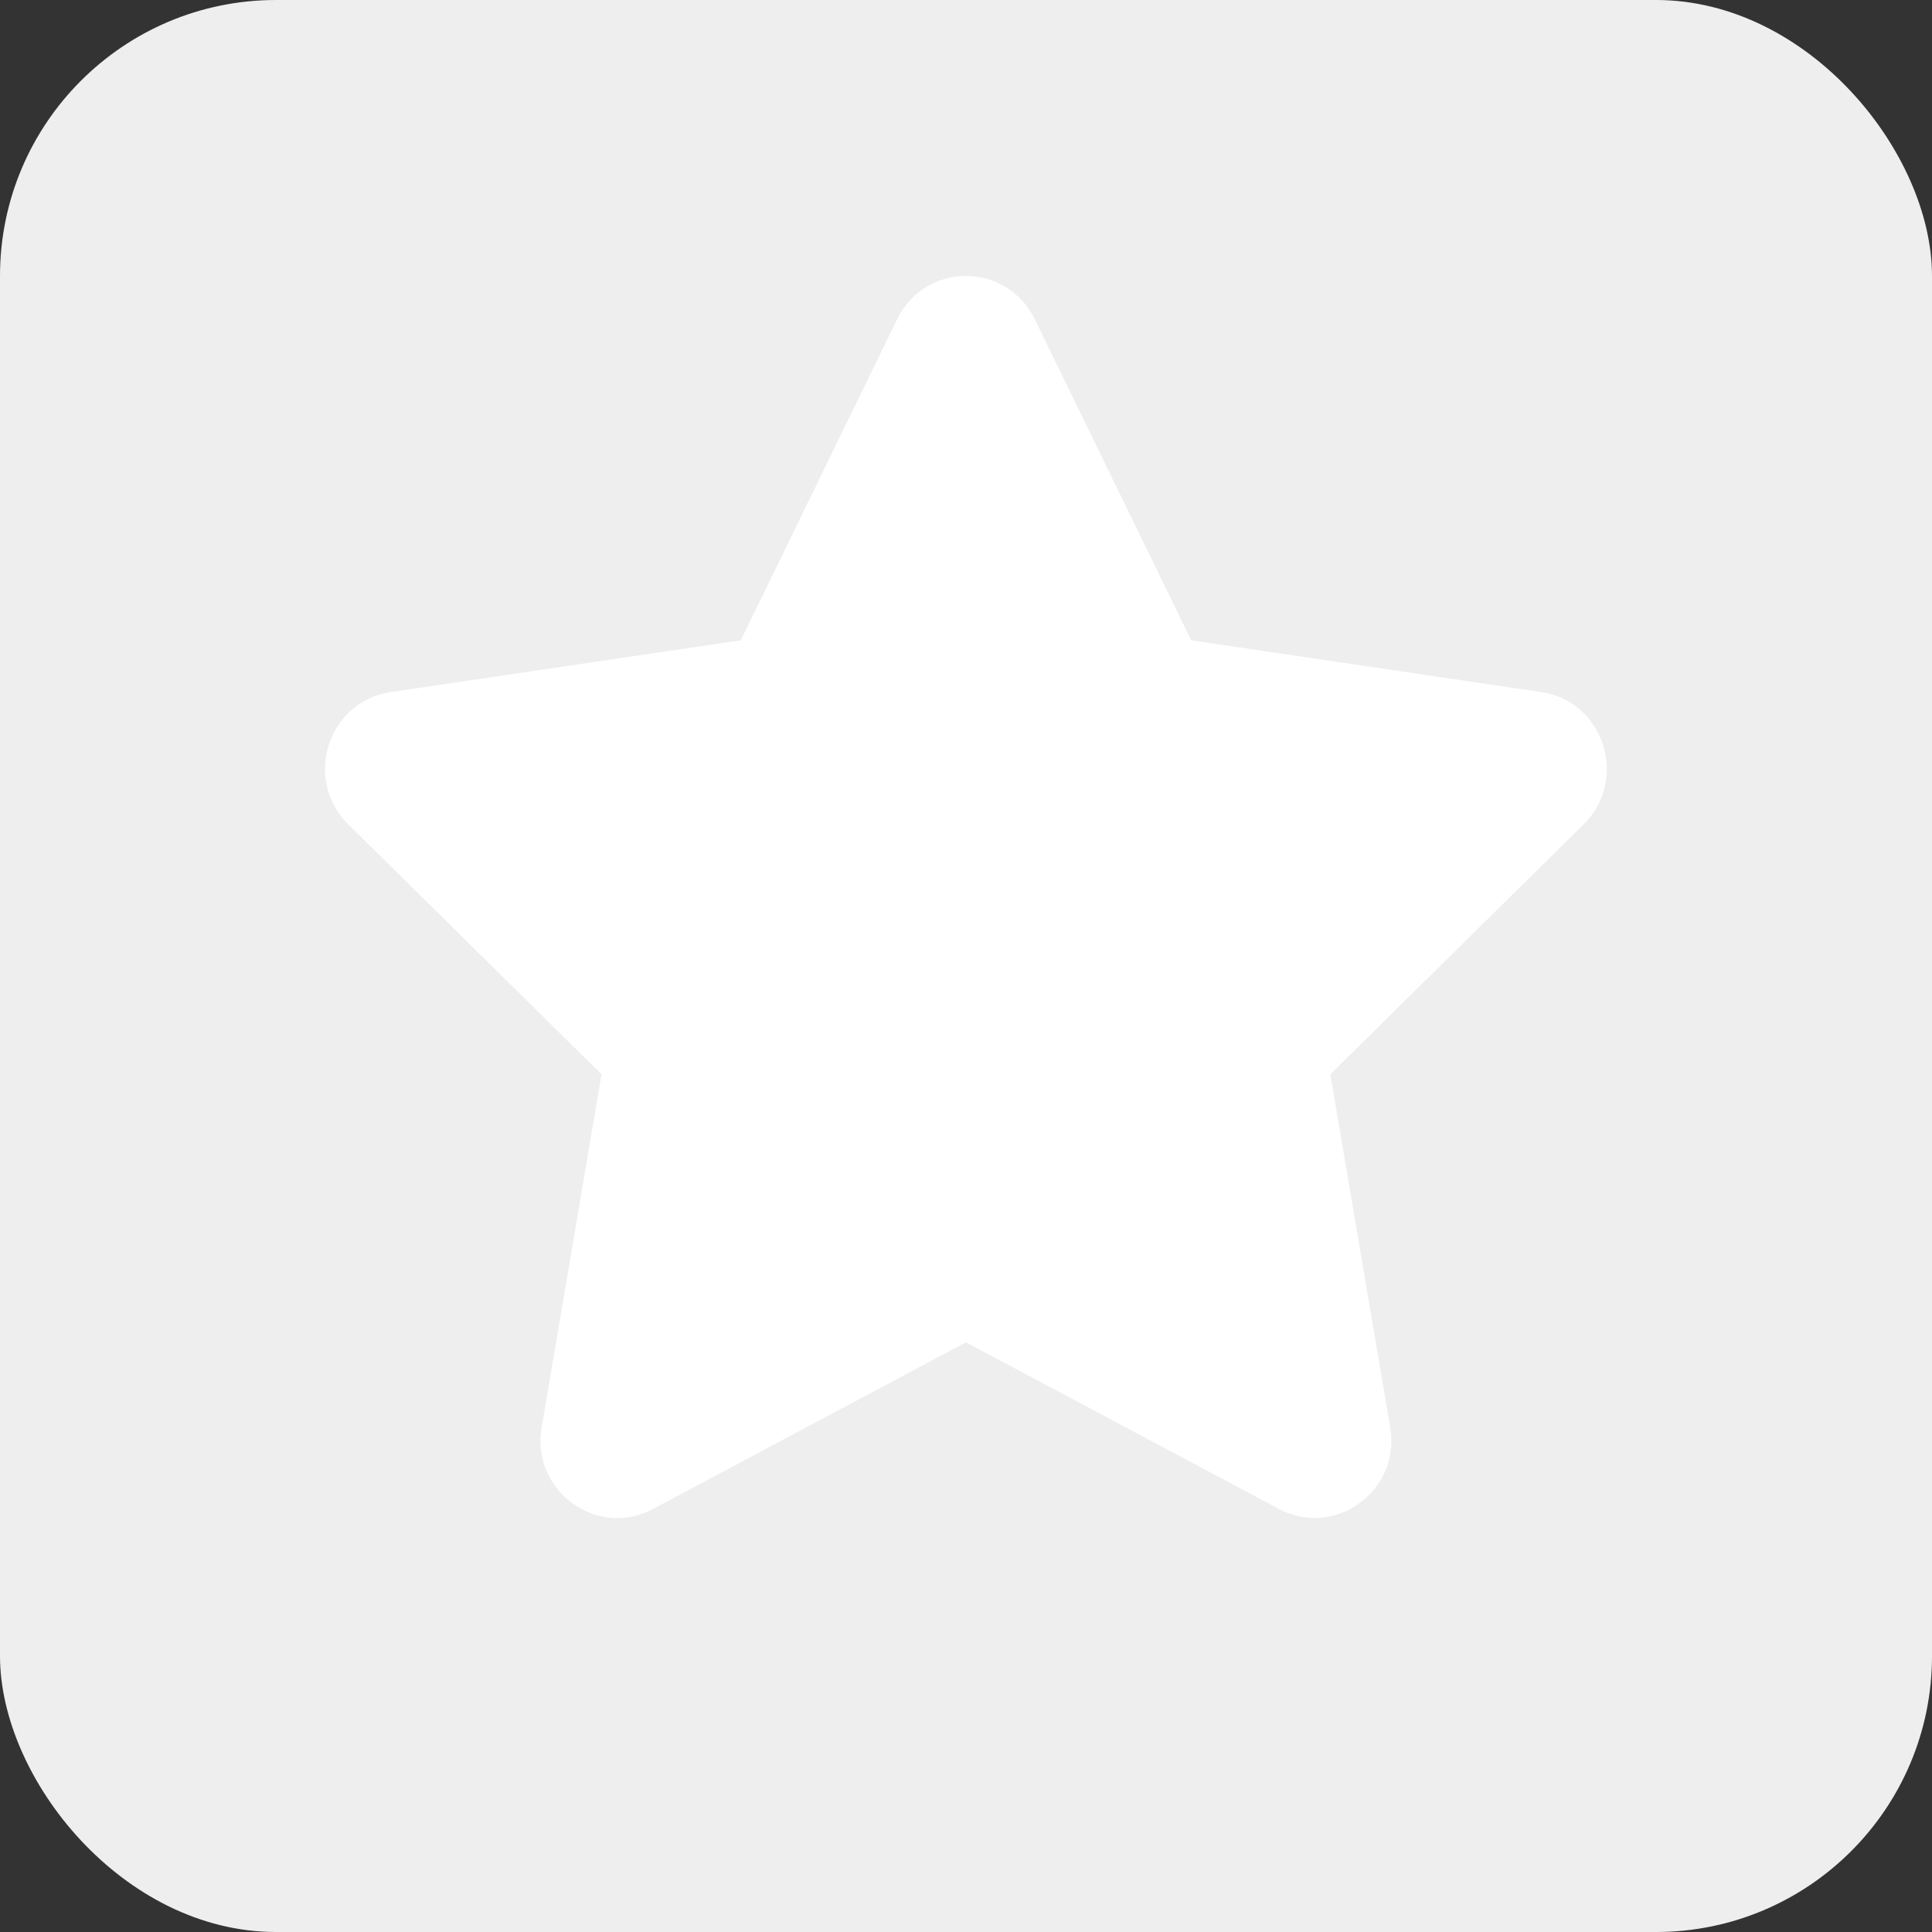 <svg width="14" height="14" viewBox="0 0 14 14" fill="none"  xmlns="http://www.w3.org/2000/svg">
  <rect x="0" y="0" width="14" height="14" fill="#333333" stroke="none"/>
  <rect width="14" height="14" rx="2" fill="#EEEEEE" />
  <g clip-path="url(#clip0_853:12664)">
  <path
    d="M6.501 2.313L5.368 4.64L2.831 5.015C2.376 5.081 2.194 5.649 2.524 5.974L4.359 7.785L3.925 10.343C3.847 10.805 4.328 11.151 4.731 10.935L7 9.727L9.269 10.935C9.672 11.149 10.152 10.805 10.074 10.343L9.64 7.785L11.475 5.974C11.805 5.649 11.623 5.081 11.168 5.015L8.632 4.64L7.498 2.313C7.295 1.898 6.706 1.893 6.501 2.313Z"
    fill="white"
  />
  </g>
  <defs>
  <clipPath id="clip0_853:12664">
    <rect width="10" height="9" fill="white" transform="translate(2 2)" />
  </clipPath>
  </defs>
</svg>

